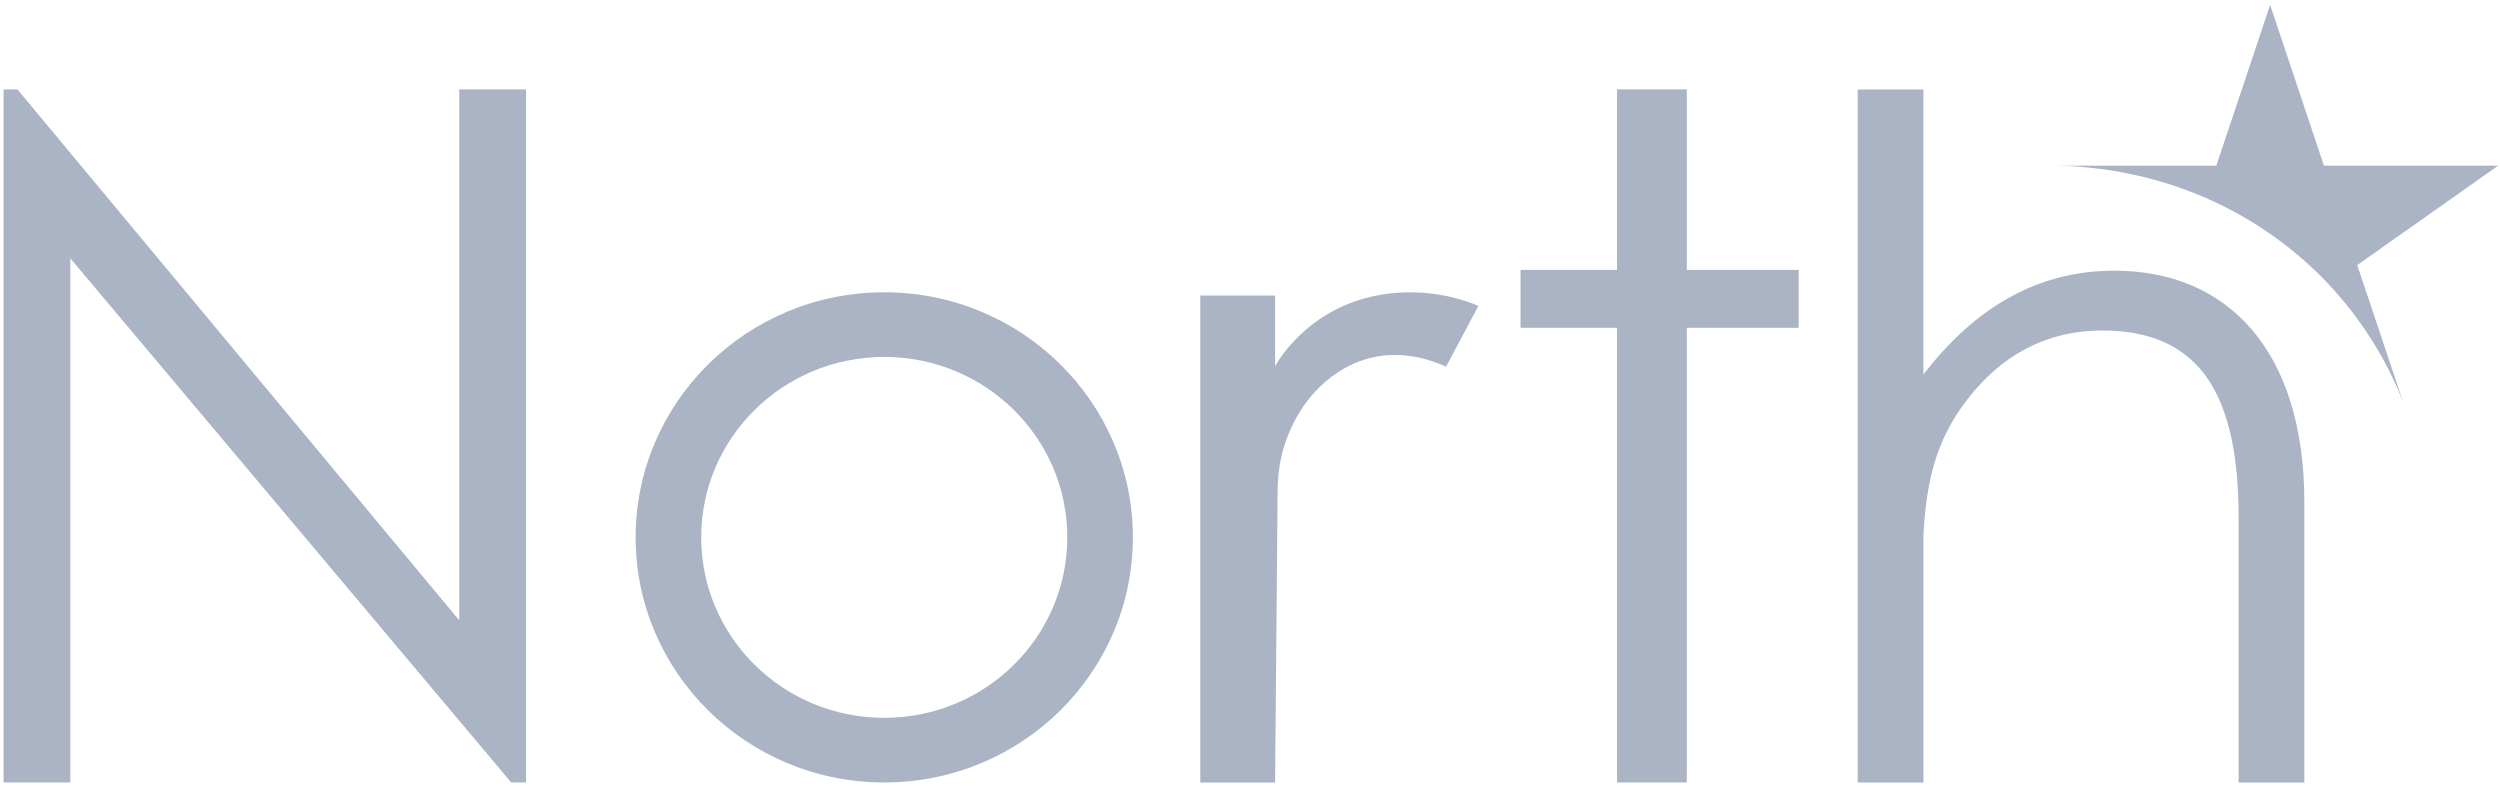 <svg xmlns="http://www.w3.org/2000/svg" xmlns:xlink="http://www.w3.org/1999/xlink" fill="none" height="40" viewBox="0 0 127 40" width="127"><clipPath id="a"><path d="m.18.25h126.727v39.5h-126.727z"></path></clipPath><g clip-path="url(#a)" clip-rule="evenodd" fill="#abb4c4" fill-rule="evenodd"><path d="m104.216 8.418c1.667.001 6.356.215 10.981 3.374 4.488 3.065 6.291 7.109 6.882 8.637l-2.331-6.963 7.159-5.05h-8.85l-2.734-8.166-2.735 8.166c-2.79.001-5.581.001-8.372.002z"></path><path d="m.18 39.75v-35.207h.706l22.444 26.969v-26.969h3.394v35.207h-.754l-22.397-26.627v26.627z"></path><path d="m44.92 36.466c-5.136 0-9.299-4.104-9.299-9.167 0-5.063 4.163-9.167 9.299-9.167 5.136 0 9.298 4.104 9.298 9.167 0 5.062-4.163 9.167-9.298 9.167zm0-21.618c-6.975 0-12.63 5.575-12.63 12.451s5.654 12.451 12.63 12.451c6.975 0 12.63-5.574 12.63-12.451s-5.654-12.451-12.63-12.451z"></path><path d="m85.691 4.543h-3.546v9.169h-4.901v2.94h4.901v23.097h3.546v-23.097h5.682v-2.94h-5.682z"></path><path d="m107.43 13.75c-3.851 0-7.03 1.789-9.72 5.271v-14.477h-3.34v35.207h.057 3.228.056v-12.598c.155-2.829.685-4.846 2.205-6.831 1.766-2.307 4.077-3.533 6.876-3.533 5.062 0 6.929 3.383 6.929 9.512v13.45h3.34v-14.234c0-7.797-3.982-11.766-9.63-11.766z"></path><path d="m64.775 18.599c.249-.429 1.586-2.62 4.557-3.445 2.405-.668 4.505-.059 5.088.13.287.094.52.187.683.257-.547 1.029-1.095 2.058-1.642 3.087-.831-.377-2.054-.749-3.408-.534-2.316.368-4.284 2.336-4.944 5.043-.147.601-.2 1.216-.206 1.83l-.128 14.784h-3.8v-24.739h3.8z"></path></g></svg>